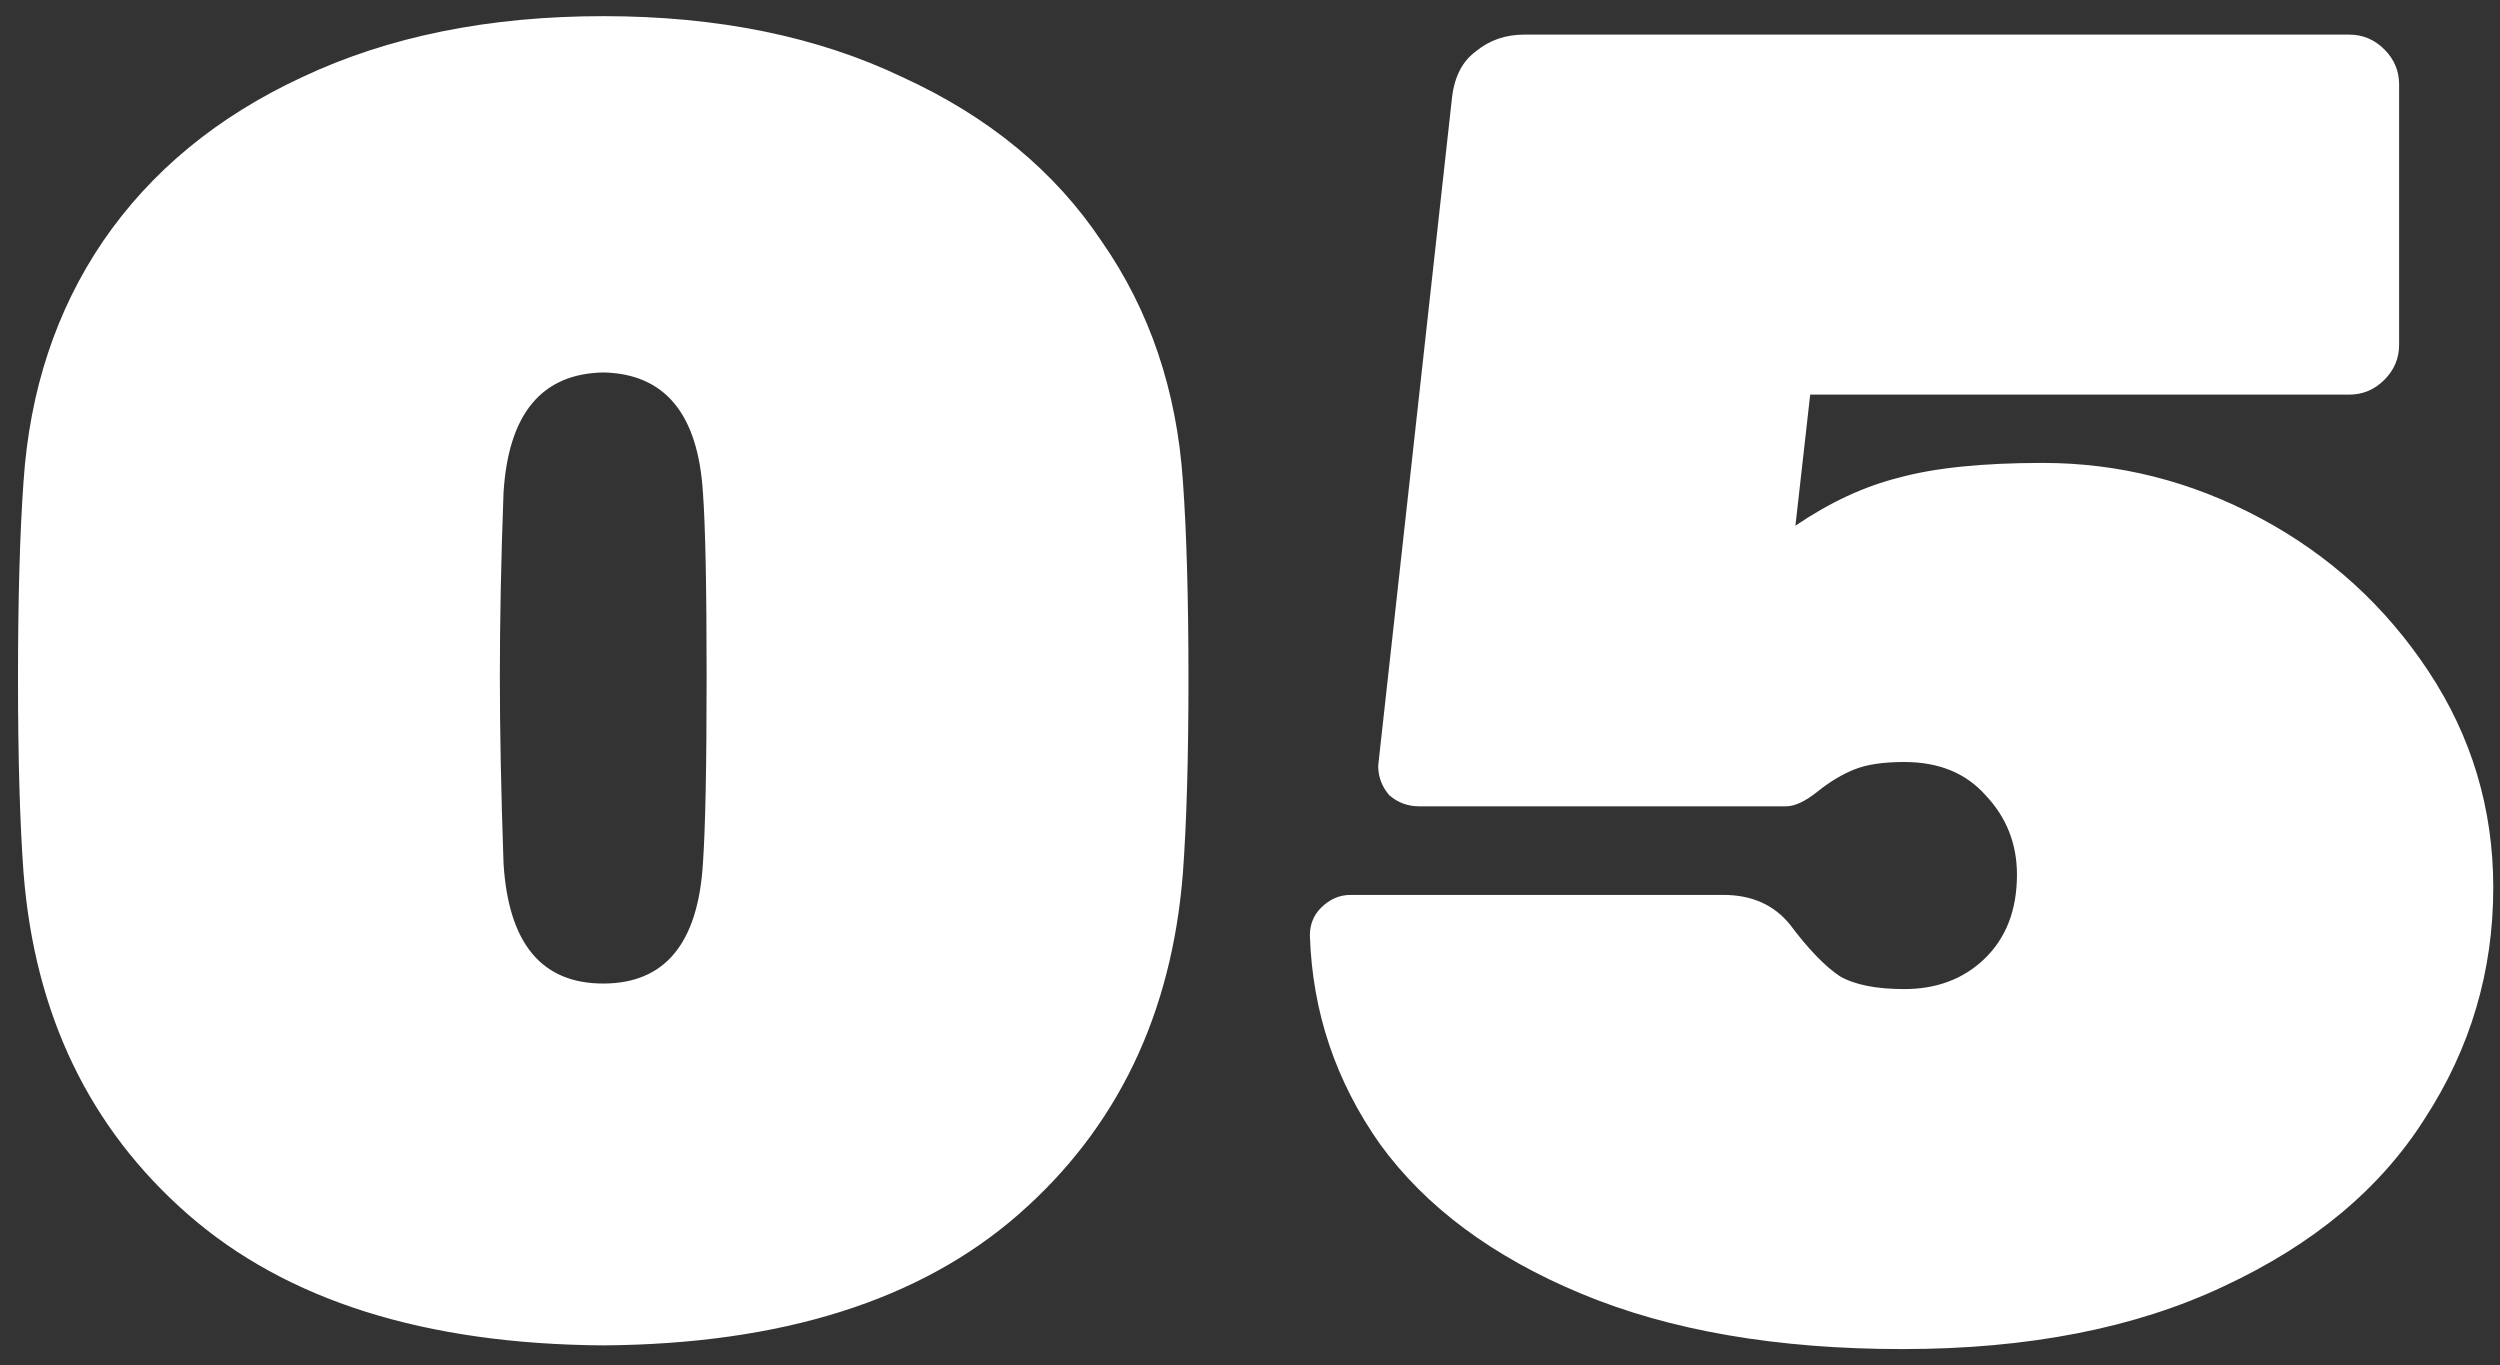 <?xml version="1.0" encoding="UTF-8"?> <svg xmlns="http://www.w3.org/2000/svg" width="130" height="71" viewBox="0 0 130 71" fill="none"><rect x="0" y="0" width="130" height="71" fill="#333333" stroke="none"/> <path d="M31.368 69.96C22.088 69.896 14.888 67.624 9.768 63.144C4.648 58.664 1.8 52.744 1.224 45.384C1.032 42.76 0.936 39.4 0.936 35.304C0.936 31.144 1.032 27.72 1.224 25.032C1.544 20.296 2.92 16.136 5.352 12.552C7.848 8.904 11.304 6.056 15.72 4.008C20.2 1.896 25.416 0.84 31.368 0.84C37.32 0.84 42.504 1.896 46.92 4.008C51.4 6.056 54.856 8.904 57.288 12.552C59.784 16.136 61.192 20.296 61.512 25.032C61.704 27.72 61.8 31.144 61.8 35.304C61.8 39.4 61.704 42.76 61.512 45.384C60.936 52.744 58.088 58.664 52.968 63.144C47.848 67.624 40.648 69.896 31.368 69.96ZM31.368 51.144C34.568 51.144 36.296 49.064 36.552 44.904C36.68 43.048 36.744 39.816 36.744 35.208C36.744 30.536 36.68 27.336 36.552 25.608C36.296 21.512 34.568 19.432 31.368 19.368C28.168 19.432 26.44 21.512 26.184 25.608C26.056 29.064 25.992 32.264 25.992 35.208C25.992 37.96 26.056 41.192 26.184 44.904C26.44 49.064 28.168 51.144 31.368 51.144ZM98.93 70.152C92.402 70.152 86.834 69.192 82.226 67.272C77.618 65.352 74.13 62.76 71.762 59.496C69.458 56.232 68.242 52.616 68.114 48.648C68.114 48.072 68.306 47.592 68.69 47.208C69.138 46.76 69.65 46.536 70.226 46.536H89.618C91.09 46.536 92.242 47.048 93.074 48.072C94.034 49.352 94.898 50.248 95.666 50.76C96.434 51.208 97.554 51.432 99.026 51.432C100.69 51.432 102.066 50.92 103.154 49.896C104.306 48.808 104.882 47.336 104.882 45.48C104.882 43.88 104.338 42.504 103.25 41.352C102.226 40.2 100.818 39.624 99.026 39.624C97.938 39.624 97.074 39.752 96.434 40.008C95.794 40.264 95.154 40.648 94.514 41.16C93.874 41.672 93.33 41.928 92.882 41.928H73.778C73.202 41.928 72.69 41.736 72.242 41.352C71.858 40.904 71.666 40.392 71.666 39.816L75.506 5.064C75.634 3.976 76.05 3.176 76.754 2.664C77.458 2.088 78.29 1.8 79.25 1.8H122.162C122.866 1.8 123.474 2.056 123.986 2.568C124.498 3.08 124.754 3.688 124.754 4.392V17.928C124.754 18.632 124.498 19.24 123.986 19.752C123.474 20.264 122.866 20.52 122.162 20.52H94.13L93.362 27.336C95.154 26.12 96.946 25.288 98.738 24.84C100.594 24.328 103.09 24.072 106.226 24.072C110.194 24.072 113.97 25.032 117.554 26.952C121.138 28.872 124.05 31.528 126.29 34.92C128.53 38.312 129.65 42.056 129.65 46.152C129.65 50.504 128.466 54.504 126.098 58.152C123.794 61.8 120.306 64.712 115.634 66.888C111.026 69.064 105.458 70.152 98.93 70.152Z" fill="white"></path> </svg> 